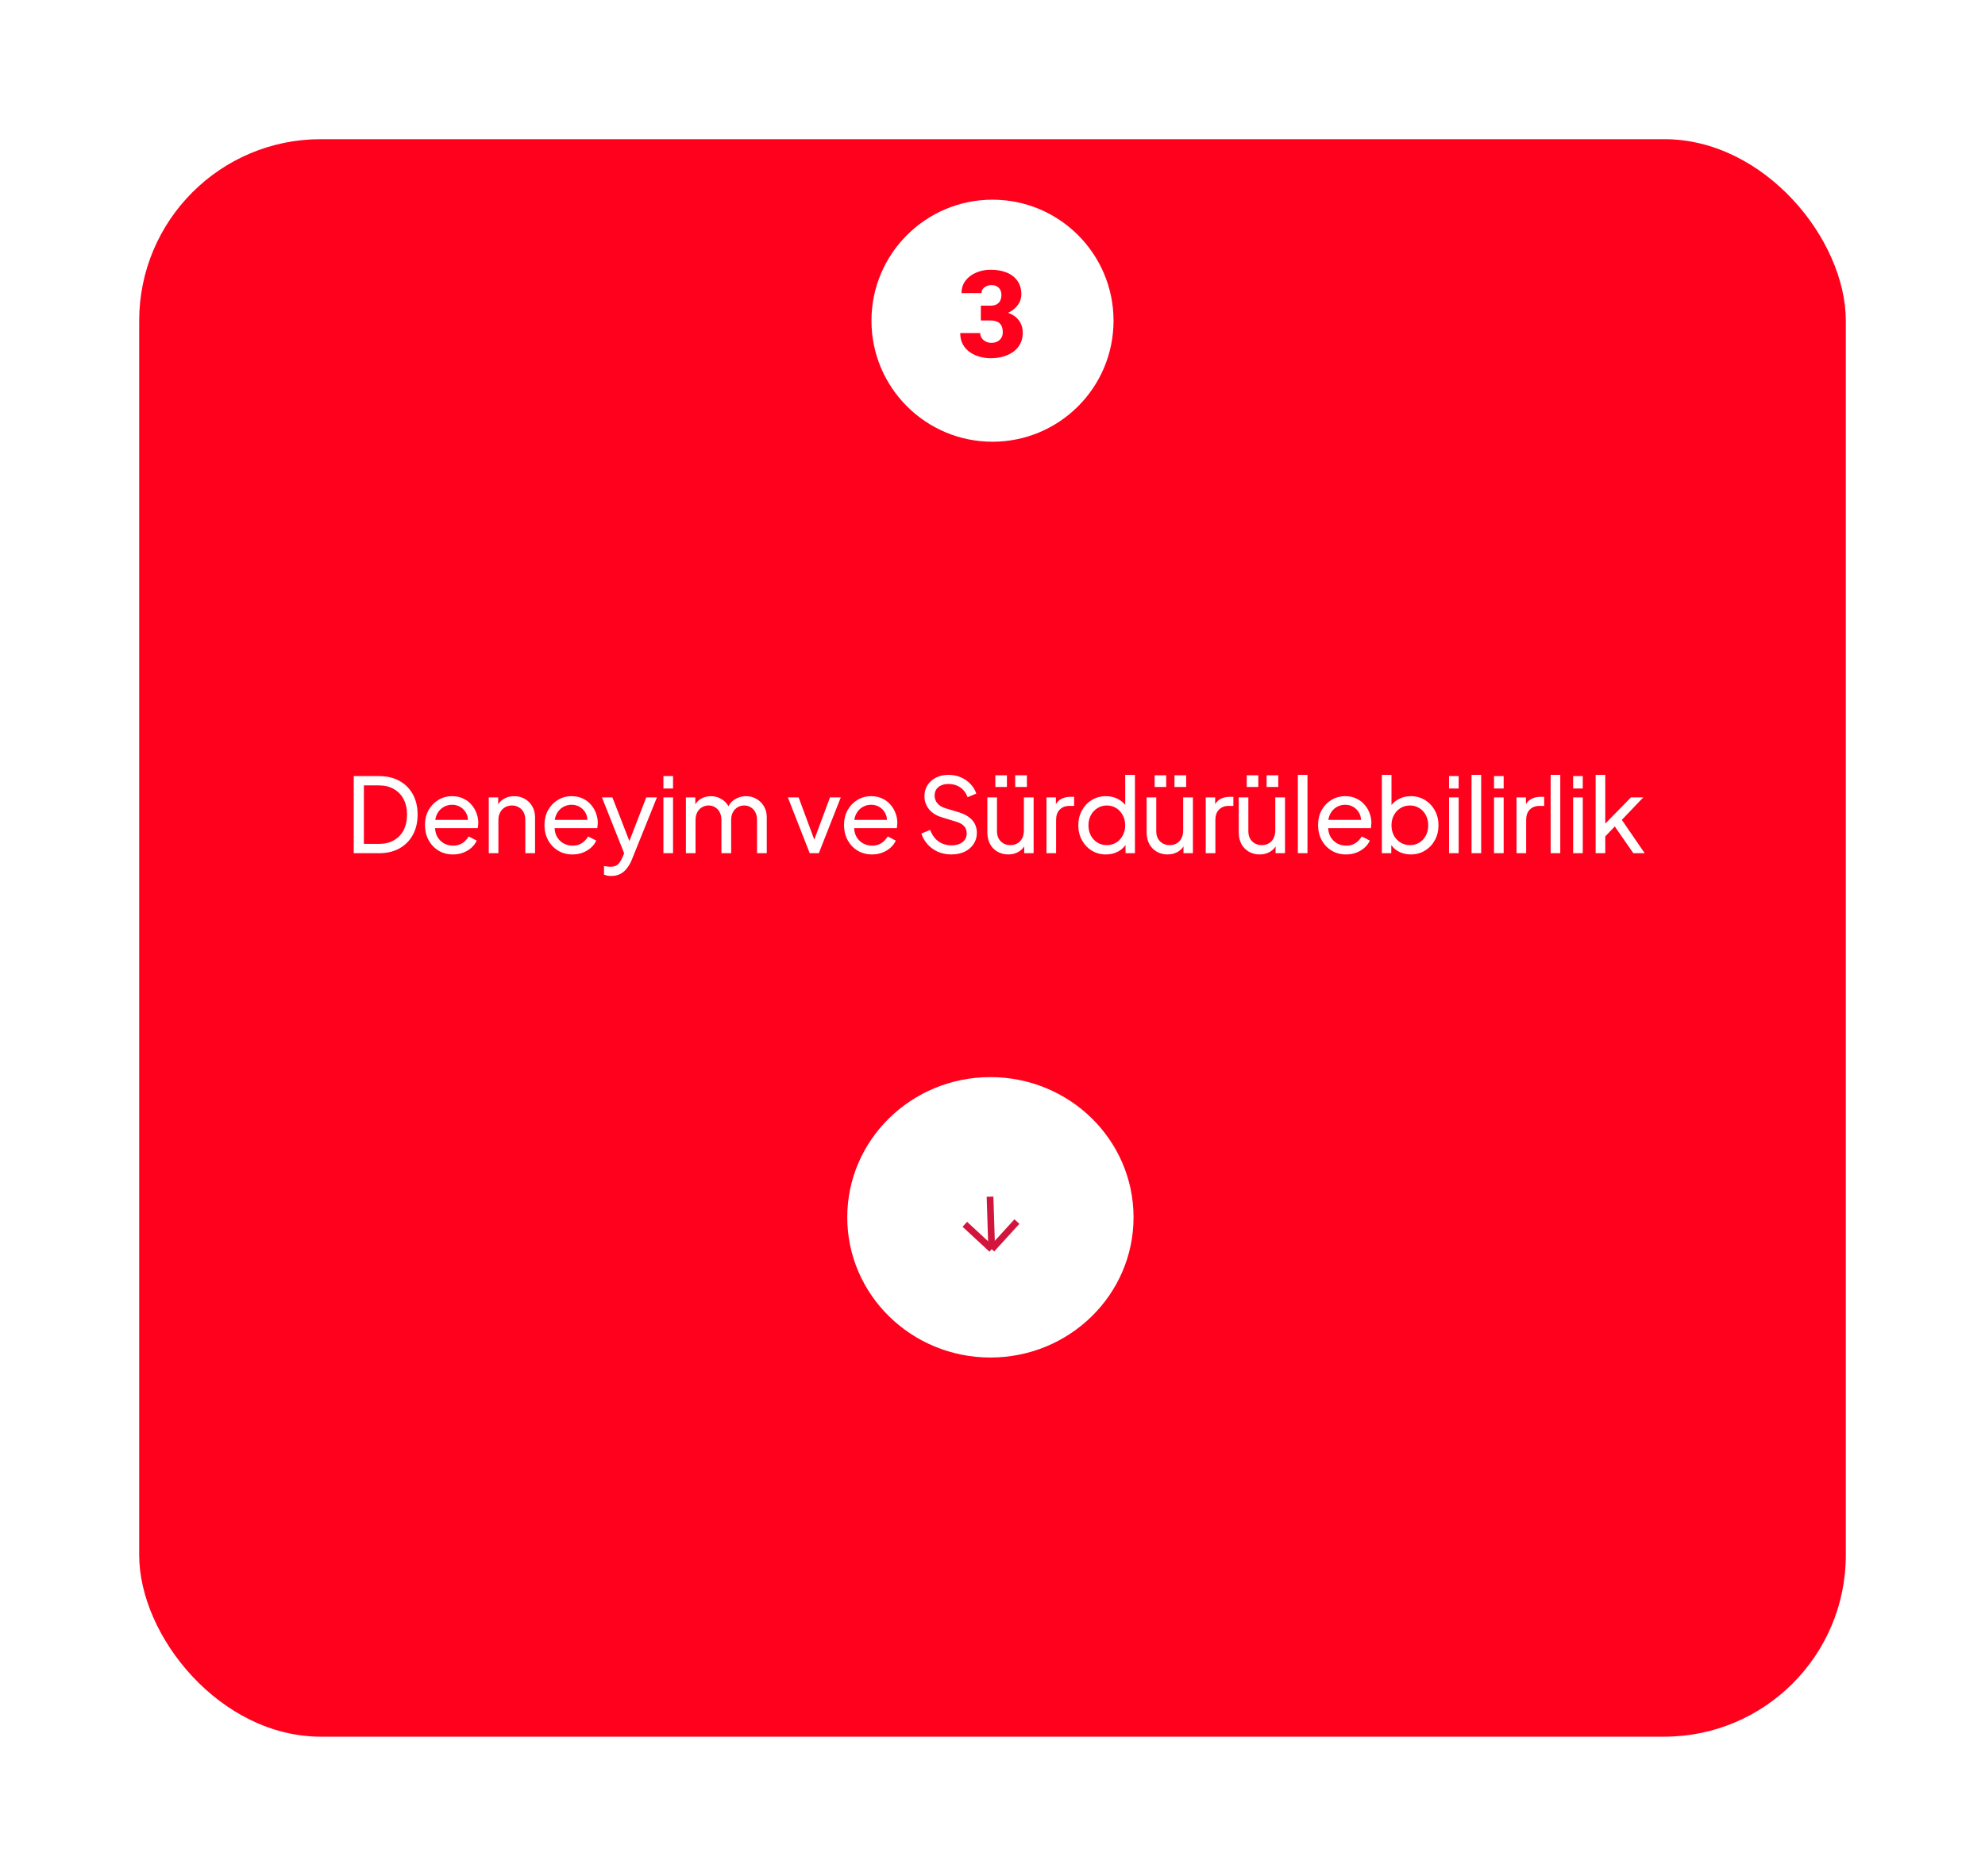 <?xml version="1.0" encoding="UTF-8"?> <svg xmlns="http://www.w3.org/2000/svg" width="328" height="310" viewBox="0 0 328 310" fill="none"><g filter="url(#filter0_d_463_3891)"><rect x="23" y="5" width="282" height="264" rx="30" fill="#FF001D"></rect></g><path d="M58.451 141V128.256H62.624C63.913 128.256 65.036 128.519 65.994 129.043C66.952 129.568 67.694 130.309 68.218 131.267C68.743 132.214 69.005 133.331 69.005 134.62C69.005 135.897 68.743 137.014 68.218 137.972C67.694 138.93 66.952 139.677 65.994 140.213C65.036 140.738 63.913 141 62.624 141H58.451ZM60.127 139.461H62.642C63.588 139.461 64.403 139.261 65.088 138.862C65.783 138.463 66.319 137.904 66.696 137.185C67.072 136.456 67.26 135.6 67.26 134.62C67.26 133.628 67.066 132.772 66.678 132.054C66.302 131.335 65.766 130.782 65.071 130.395C64.386 129.995 63.577 129.796 62.642 129.796H60.127V139.461ZM74.841 141.205C73.952 141.205 73.159 140.994 72.464 140.572C71.768 140.15 71.221 139.575 70.822 138.845C70.422 138.103 70.223 137.277 70.223 136.364C70.223 135.441 70.417 134.62 70.805 133.901C71.204 133.183 71.74 132.618 72.412 132.208C73.097 131.786 73.861 131.575 74.705 131.575C75.389 131.575 75.993 131.7 76.518 131.951C77.054 132.191 77.504 132.521 77.869 132.943C78.245 133.354 78.531 133.827 78.724 134.363C78.93 134.888 79.032 135.435 79.032 136.005C79.032 136.131 79.021 136.273 78.998 136.433C78.987 136.581 78.969 136.724 78.947 136.86H71.386V135.492H78.023L77.27 136.108C77.373 135.515 77.316 134.985 77.099 134.517C76.883 134.049 76.563 133.679 76.141 133.405C75.719 133.131 75.241 132.995 74.705 132.995C74.169 132.995 73.678 133.131 73.234 133.405C72.789 133.679 72.441 134.072 72.19 134.585C71.951 135.087 71.854 135.686 71.899 136.382C71.854 137.054 71.956 137.647 72.207 138.16C72.469 138.662 72.834 139.056 73.302 139.341C73.781 139.614 74.3 139.751 74.859 139.751C75.474 139.751 75.993 139.609 76.415 139.324C76.837 139.039 77.179 138.674 77.442 138.229L78.776 138.913C78.593 139.335 78.308 139.723 77.92 140.076C77.544 140.418 77.094 140.692 76.569 140.897C76.056 141.103 75.48 141.205 74.841 141.205ZM80.764 141V131.78H82.321V133.576L82.064 133.422C82.292 132.841 82.657 132.39 83.159 132.071C83.672 131.74 84.271 131.575 84.955 131.575C85.617 131.575 86.204 131.723 86.717 132.02C87.242 132.316 87.652 132.727 87.949 133.251C88.257 133.776 88.41 134.369 88.41 135.03V141H86.802V135.543C86.802 135.03 86.711 134.597 86.529 134.243C86.346 133.89 86.084 133.616 85.742 133.422C85.411 133.217 85.029 133.114 84.596 133.114C84.163 133.114 83.775 133.217 83.433 133.422C83.102 133.616 82.84 133.896 82.646 134.26C82.452 134.614 82.355 135.042 82.355 135.543V141H80.764ZM94.587 141.205C93.697 141.205 92.905 140.994 92.209 140.572C91.514 140.15 90.966 139.575 90.567 138.845C90.168 138.103 89.968 137.277 89.968 136.364C89.968 135.441 90.162 134.62 90.55 133.901C90.949 133.183 91.485 132.618 92.158 132.208C92.842 131.786 93.606 131.575 94.45 131.575C95.134 131.575 95.739 131.7 96.263 131.951C96.799 132.191 97.25 132.521 97.615 132.943C97.991 133.354 98.276 133.827 98.47 134.363C98.675 134.888 98.778 135.435 98.778 136.005C98.778 136.131 98.766 136.273 98.743 136.433C98.732 136.581 98.715 136.724 98.692 136.86H91.132V135.492H97.769L97.016 136.108C97.118 135.515 97.061 134.985 96.845 134.517C96.628 134.049 96.309 133.679 95.887 133.405C95.465 133.131 94.986 132.995 94.45 132.995C93.914 132.995 93.424 133.131 92.979 133.405C92.534 133.679 92.186 134.072 91.936 134.585C91.696 135.087 91.599 135.686 91.645 136.382C91.599 137.054 91.702 137.647 91.953 138.16C92.215 138.662 92.58 139.056 93.047 139.341C93.526 139.614 94.045 139.751 94.604 139.751C95.22 139.751 95.739 139.609 96.161 139.324C96.582 139.039 96.925 138.674 97.187 138.229L98.521 138.913C98.339 139.335 98.054 139.723 97.666 140.076C97.29 140.418 96.839 140.692 96.314 140.897C95.801 141.103 95.225 141.205 94.587 141.205ZM101.006 144.763C100.801 144.763 100.595 144.746 100.39 144.712C100.185 144.678 99.991 144.621 99.808 144.541V143.121C99.934 143.144 100.088 143.167 100.27 143.189C100.464 143.224 100.652 143.241 100.835 143.241C101.371 143.241 101.776 143.121 102.049 142.882C102.334 142.654 102.602 142.254 102.853 141.684L103.435 140.299L103.401 141.684L99.466 131.78H101.194L104.256 139.649H103.743L106.787 131.78H108.549L104.393 142.095C104.199 142.585 103.948 143.03 103.64 143.429C103.344 143.84 102.979 144.165 102.545 144.404C102.112 144.643 101.599 144.763 101.006 144.763ZM109.622 141V131.78H111.213V141H109.622ZM109.622 130.309V128.256H111.213V130.309H109.622ZM113.339 141V131.78H114.896V133.662L114.674 133.371C114.902 132.789 115.267 132.345 115.768 132.037C116.27 131.729 116.835 131.575 117.462 131.575C118.18 131.575 118.825 131.774 119.395 132.174C119.976 132.573 120.376 133.097 120.592 133.747L120.147 133.764C120.387 133.046 120.792 132.504 121.362 132.139C121.932 131.763 122.565 131.575 123.261 131.575C123.899 131.575 124.475 131.723 124.988 132.02C125.513 132.316 125.929 132.727 126.237 133.251C126.545 133.776 126.699 134.369 126.699 135.03V141H125.091V135.543C125.091 135.03 125 134.597 124.817 134.243C124.635 133.89 124.384 133.616 124.065 133.422C123.757 133.217 123.392 133.114 122.97 133.114C122.559 133.114 122.189 133.217 121.858 133.422C121.539 133.616 121.282 133.896 121.088 134.26C120.906 134.614 120.815 135.042 120.815 135.543V141H119.207V135.543C119.207 135.03 119.115 134.597 118.933 134.243C118.751 133.89 118.5 133.616 118.18 133.422C117.872 133.217 117.508 133.114 117.086 133.114C116.675 133.114 116.304 133.217 115.974 133.422C115.654 133.616 115.398 133.896 115.204 134.26C115.022 134.614 114.93 135.042 114.93 135.543V141H113.339ZM133.797 141L130.187 131.78H131.966L134.857 139.58H134.241L137.149 131.78H138.928L135.302 141H133.797ZM144.084 141.205C143.195 141.205 142.402 140.994 141.707 140.572C141.011 140.15 140.464 139.575 140.065 138.845C139.665 138.103 139.466 137.277 139.466 136.364C139.466 135.441 139.66 134.62 140.048 133.901C140.447 133.183 140.983 132.618 141.655 132.208C142.34 131.786 143.104 131.575 143.948 131.575C144.632 131.575 145.236 131.7 145.761 131.951C146.297 132.191 146.747 132.521 147.112 132.943C147.488 133.354 147.773 133.827 147.967 134.363C148.173 134.888 148.275 135.435 148.275 136.005C148.275 136.131 148.264 136.273 148.241 136.433C148.23 136.581 148.213 136.724 148.19 136.86H140.629V135.492H147.266L146.513 136.108C146.616 135.515 146.559 134.985 146.342 134.517C146.126 134.049 145.806 133.679 145.384 133.405C144.962 133.131 144.484 132.995 143.948 132.995C143.412 132.995 142.921 133.131 142.476 133.405C142.032 133.679 141.684 134.072 141.433 134.585C141.194 135.087 141.097 135.686 141.142 136.382C141.097 137.054 141.199 137.647 141.45 138.16C141.712 138.662 142.077 139.056 142.545 139.341C143.024 139.614 143.543 139.751 144.101 139.751C144.717 139.751 145.236 139.609 145.658 139.324C146.08 139.039 146.422 138.674 146.684 138.229L148.019 138.913C147.836 139.335 147.551 139.723 147.163 140.076C146.787 140.418 146.337 140.692 145.812 140.897C145.299 141.103 144.723 141.205 144.084 141.205ZM157.189 141.205C156.379 141.205 155.638 141.057 154.965 140.761C154.293 140.453 153.722 140.036 153.255 139.512C152.787 138.987 152.451 138.4 152.246 137.75L153.7 137.151C154.007 137.972 154.464 138.605 155.068 139.05C155.684 139.483 156.402 139.7 157.223 139.7C157.725 139.7 158.164 139.62 158.54 139.461C158.917 139.301 159.207 139.078 159.413 138.793C159.629 138.497 159.738 138.155 159.738 137.767C159.738 137.231 159.584 136.809 159.276 136.501C158.979 136.182 158.54 135.942 157.959 135.783L155.615 135.064C154.692 134.779 153.985 134.329 153.494 133.713C153.004 133.097 152.759 132.39 152.759 131.592C152.759 130.896 152.924 130.286 153.255 129.762C153.597 129.226 154.064 128.81 154.657 128.513C155.262 128.205 155.946 128.051 156.71 128.051C157.474 128.051 158.164 128.188 158.78 128.462C159.407 128.735 159.937 129.106 160.371 129.574C160.804 130.03 161.123 130.554 161.329 131.147L159.892 131.746C159.618 131.028 159.207 130.486 158.66 130.121C158.113 129.745 157.468 129.556 156.727 129.556C156.271 129.556 155.866 129.636 155.513 129.796C155.171 129.944 154.903 130.167 154.709 130.463C154.526 130.748 154.435 131.09 154.435 131.489C154.435 131.957 154.583 132.373 154.88 132.738C155.176 133.103 155.627 133.382 156.231 133.576L158.369 134.209C159.373 134.517 160.131 134.956 160.644 135.526C161.157 136.096 161.414 136.803 161.414 137.647C161.414 138.343 161.232 138.959 160.867 139.495C160.513 140.031 160.017 140.453 159.379 140.761C158.751 141.057 158.021 141.205 157.189 141.205ZM166.605 141.205C165.944 141.205 165.345 141.051 164.809 140.743C164.285 140.436 163.874 140.008 163.578 139.461C163.293 138.902 163.15 138.263 163.15 137.545V131.78H164.741V137.374C164.741 137.83 164.832 138.229 165.014 138.571C165.208 138.913 165.471 139.181 165.801 139.375C166.143 139.569 166.531 139.666 166.965 139.666C167.398 139.666 167.78 139.569 168.111 139.375C168.453 139.181 168.715 138.902 168.897 138.537C169.091 138.172 169.188 137.739 169.188 137.237V131.78H170.796V141H169.24V139.204L169.496 139.358C169.279 139.939 168.909 140.396 168.384 140.726C167.871 141.046 167.278 141.205 166.605 141.205ZM164.467 130.053V128.12H166.383V130.053H164.467ZM167.751 130.053V128.12H169.684V130.053H167.751ZM172.919 141V131.78H174.475V133.474L174.304 133.234C174.521 132.71 174.851 132.322 175.296 132.071C175.741 131.809 176.283 131.678 176.921 131.678H177.486V133.183H176.682C176.032 133.183 175.507 133.388 175.108 133.799C174.709 134.198 174.509 134.768 174.509 135.509V141H172.919ZM182.747 141.205C181.881 141.205 181.1 140.994 180.404 140.572C179.72 140.15 179.178 139.575 178.779 138.845C178.38 138.115 178.18 137.3 178.18 136.399C178.18 135.475 178.38 134.654 178.779 133.935C179.178 133.206 179.72 132.63 180.404 132.208C181.1 131.786 181.881 131.575 182.747 131.575C183.512 131.575 184.19 131.74 184.783 132.071C185.376 132.39 185.844 132.824 186.186 133.371L185.929 133.764V128.051H187.537V141H185.98V139.033L186.186 139.307C185.866 139.911 185.399 140.379 184.783 140.709C184.179 141.04 183.5 141.205 182.747 141.205ZM182.884 139.666C183.466 139.666 183.985 139.523 184.441 139.238C184.897 138.953 185.256 138.565 185.519 138.075C185.792 137.573 185.929 137.014 185.929 136.399C185.929 135.771 185.792 135.213 185.519 134.722C185.256 134.221 184.897 133.827 184.441 133.542C183.985 133.257 183.466 133.114 182.884 133.114C182.314 133.114 181.795 133.263 181.328 133.559C180.872 133.844 180.512 134.232 180.25 134.722C179.988 135.201 179.857 135.76 179.857 136.399C179.857 137.014 179.988 137.573 180.25 138.075C180.512 138.565 180.872 138.953 181.328 139.238C181.784 139.523 182.303 139.666 182.884 139.666ZM192.924 141.205C192.263 141.205 191.664 141.051 191.128 140.743C190.604 140.436 190.193 140.008 189.897 139.461C189.612 138.902 189.469 138.263 189.469 137.545V131.78H191.06V137.374C191.06 137.83 191.151 138.229 191.333 138.571C191.527 138.913 191.79 139.181 192.12 139.375C192.462 139.569 192.85 139.666 193.284 139.666C193.717 139.666 194.099 139.569 194.43 139.375C194.772 139.181 195.034 138.902 195.216 138.537C195.41 138.172 195.507 137.739 195.507 137.237V131.78H197.115V141H195.559V139.204L195.815 139.358C195.598 139.939 195.228 140.396 194.703 140.726C194.19 141.046 193.597 141.205 192.924 141.205ZM190.786 130.053V128.12H192.702V130.053H190.786ZM194.07 130.053V128.12H196.003V130.053H194.07ZM199.238 141V131.78H200.794V133.474L200.623 133.234C200.84 132.71 201.17 132.322 201.615 132.071C202.06 131.809 202.602 131.678 203.24 131.678H203.805V133.183H203.001C202.351 133.183 201.826 133.388 201.427 133.799C201.028 134.198 200.828 134.768 200.828 135.509V141H199.238ZM208.143 141.205C207.481 141.205 206.883 141.051 206.347 140.743C205.822 140.436 205.412 140.008 205.115 139.461C204.83 138.902 204.688 138.263 204.688 137.545V131.78H206.278V137.374C206.278 137.83 206.37 138.229 206.552 138.571C206.746 138.913 207.008 139.181 207.339 139.375C207.681 139.569 208.069 139.666 208.502 139.666C208.935 139.666 209.317 139.569 209.648 139.375C209.99 139.181 210.252 138.902 210.435 138.537C210.629 138.172 210.726 137.739 210.726 137.237V131.78H212.334V141H210.777V139.204L211.034 139.358C210.817 139.939 210.446 140.396 209.922 140.726C209.409 141.046 208.816 141.205 208.143 141.205ZM206.005 130.053V128.12H207.92V130.053H206.005ZM209.289 130.053V128.12H211.222V130.053H209.289ZM214.456 141V128.051H216.047V141H214.456ZM222.415 141.205C221.526 141.205 220.733 140.994 220.038 140.572C219.342 140.15 218.795 139.575 218.395 138.845C217.996 138.103 217.797 137.277 217.797 136.364C217.797 135.441 217.991 134.62 218.378 133.901C218.778 133.183 219.313 132.618 219.986 132.208C220.671 131.786 221.435 131.575 222.278 131.575C222.963 131.575 223.567 131.7 224.092 131.951C224.628 132.191 225.078 132.521 225.443 132.943C225.819 133.354 226.104 133.827 226.298 134.363C226.503 134.888 226.606 135.435 226.606 136.005C226.606 136.131 226.595 136.273 226.572 136.433C226.56 136.581 226.543 136.724 226.521 136.86H218.96V135.492H225.597L224.844 136.108C224.947 135.515 224.89 134.985 224.673 134.517C224.457 134.049 224.137 133.679 223.715 133.405C223.293 133.131 222.814 132.995 222.278 132.995C221.742 132.995 221.252 133.131 220.807 133.405C220.363 133.679 220.015 134.072 219.764 134.585C219.524 135.087 219.428 135.686 219.473 136.382C219.428 137.054 219.53 137.647 219.781 138.16C220.043 138.662 220.408 139.056 220.876 139.341C221.355 139.614 221.874 139.751 222.432 139.751C223.048 139.751 223.567 139.609 223.989 139.324C224.411 139.039 224.753 138.674 225.015 138.229L226.35 138.913C226.167 139.335 225.882 139.723 225.494 140.076C225.118 140.418 224.667 140.692 224.143 140.897C223.63 141.103 223.054 141.205 222.415 141.205ZM233.111 141.205C232.369 141.205 231.691 141.04 231.075 140.709C230.471 140.379 230.003 139.911 229.672 139.307L229.895 139.033V141H228.338V128.051H229.929V133.764L229.689 133.371C230.032 132.824 230.499 132.39 231.092 132.071C231.685 131.74 232.364 131.575 233.128 131.575C233.994 131.575 234.77 131.786 235.454 132.208C236.15 132.63 236.697 133.206 237.096 133.935C237.495 134.654 237.695 135.475 237.695 136.399C237.695 137.3 237.495 138.115 237.096 138.845C236.697 139.575 236.15 140.15 235.454 140.572C234.77 140.994 233.989 141.205 233.111 141.205ZM232.991 139.666C233.572 139.666 234.091 139.523 234.547 139.238C235.004 138.953 235.357 138.565 235.608 138.075C235.87 137.573 236.001 137.014 236.001 136.399C236.001 135.76 235.87 135.201 235.608 134.722C235.357 134.232 235.004 133.844 234.547 133.559C234.091 133.263 233.572 133.114 232.991 133.114C232.409 133.114 231.885 133.257 231.417 133.542C230.961 133.827 230.596 134.221 230.322 134.722C230.06 135.213 229.929 135.771 229.929 136.399C229.929 137.014 230.06 137.573 230.322 138.075C230.596 138.565 230.961 138.953 231.417 139.238C231.885 139.523 232.409 139.666 232.991 139.666ZM239.439 141V131.78H241.029V141H239.439ZM239.439 130.309V128.256H241.029V130.309H239.439ZM243.156 141V128.051H244.747V141H243.156ZM246.873 141V131.78H248.464V141H246.873ZM246.873 130.309V128.256H248.464V130.309H246.873ZM250.59 141V131.78H252.147V133.474L251.975 133.234C252.192 132.71 252.523 132.322 252.968 132.071C253.412 131.809 253.954 131.678 254.593 131.678H255.157V133.183H254.353C253.703 133.183 253.179 133.388 252.779 133.799C252.38 134.198 252.181 134.768 252.181 135.509V141H250.59ZM256.228 141V128.051H257.819V141H256.228ZM259.945 141V131.78H261.536V141H259.945ZM259.945 130.309V128.256H261.536V130.309H259.945ZM263.662 141V128.051H265.253V136.929L264.603 136.775L269.495 131.78H271.531L267.99 135.492L271.77 141H269.889L266.433 136.005L267.425 135.954L264.74 138.759L265.253 137.596V141H263.662Z" fill="white"></path><circle cx="164" cy="53" r="20" fill="white"></circle><path d="M162.076 50.514H163.678C164.088 50.514 164.423 50.442 164.684 50.299C164.951 50.149 165.149 49.941 165.279 49.674C165.41 49.4 165.475 49.078 165.475 48.707C165.475 48.421 165.413 48.157 165.289 47.916C165.172 47.675 164.99 47.483 164.742 47.34C164.495 47.19 164.179 47.115 163.795 47.115C163.535 47.115 163.281 47.171 163.033 47.281C162.786 47.385 162.581 47.535 162.418 47.73C162.262 47.926 162.184 48.163 162.184 48.443H158.883C158.883 47.636 159.104 46.946 159.547 46.373C159.996 45.794 160.585 45.351 161.314 45.045C162.05 44.732 162.841 44.576 163.688 44.576C164.697 44.576 165.582 44.732 166.344 45.045C167.105 45.351 167.698 45.807 168.121 46.412C168.551 47.011 168.766 47.753 168.766 48.639C168.766 49.127 168.652 49.586 168.424 50.016C168.196 50.445 167.877 50.823 167.467 51.148C167.057 51.474 166.575 51.731 166.021 51.92C165.475 52.102 164.876 52.193 164.225 52.193H162.076V50.514ZM162.076 52.965V51.324H164.225C164.934 51.324 165.582 51.406 166.168 51.568C166.754 51.725 167.258 51.959 167.682 52.272C168.105 52.584 168.43 52.971 168.658 53.434C168.886 53.889 169 54.413 169 55.006C169 55.67 168.867 56.262 168.6 56.783C168.333 57.304 167.958 57.743 167.477 58.102C166.995 58.46 166.432 58.733 165.787 58.922C165.143 59.104 164.443 59.195 163.688 59.195C163.095 59.195 162.503 59.117 161.91 58.961C161.318 58.798 160.777 58.551 160.289 58.219C159.801 57.88 159.407 57.45 159.107 56.93C158.814 56.402 158.668 55.774 158.668 55.045H161.969C161.969 55.344 162.05 55.618 162.213 55.865C162.382 56.106 162.607 56.298 162.887 56.441C163.167 56.585 163.469 56.656 163.795 56.656C164.199 56.656 164.54 56.581 164.82 56.432C165.107 56.275 165.325 56.067 165.475 55.807C165.624 55.546 165.699 55.257 165.699 54.938C165.699 54.456 165.618 54.072 165.455 53.785C165.299 53.499 165.068 53.29 164.762 53.16C164.462 53.03 164.101 52.965 163.678 52.965H162.076Z" fill="#FF001D"></path><g filter="url(#filter1_d_463_3891)"><path d="M187.307 201.171C187.307 213.968 176.717 224.343 163.654 224.343C150.59 224.343 140 213.968 140 201.171C140 188.374 150.59 178 163.654 178C176.717 178 187.307 188.374 187.307 201.171Z" fill="white"></path></g><path d="M163.592 197.763L163.87 206.441M163.87 206.441L168.035 201.878M163.87 206.441L159.428 202.326" stroke="#D2153D" stroke-width="1.112"></path><defs><filter id="filter0_d_463_3891" x="0" y="0" width="328" height="310" filterUnits="userSpaceOnUse" color-interpolation-filters="sRGB"><feFlood flood-opacity="0" result="BackgroundImageFix"></feFlood><feColorMatrix in="SourceAlpha" type="matrix" values="0 0 0 0 0 0 0 0 0 0 0 0 0 0 0 0 0 0 127 0" result="hardAlpha"></feColorMatrix><feMorphology radius="8" operator="erode" in="SourceAlpha" result="effect1_dropShadow_463_3891"></feMorphology><feOffset dy="18"></feOffset><feGaussianBlur stdDeviation="15.5"></feGaussianBlur><feComposite in2="hardAlpha" operator="out"></feComposite><feColorMatrix type="matrix" values="0 0 0 0 0 0 0 0 0 0 0 0 0 0 0 0 0 0 0.15 0"></feColorMatrix><feBlend mode="normal" in2="BackgroundImageFix" result="effect1_dropShadow_463_3891"></feBlend><feBlend mode="normal" in="SourceGraphic" in2="effect1_dropShadow_463_3891" result="shape"></feBlend></filter><filter id="filter1_d_463_3891" x="134.01" y="172.01" width="59.288" height="58.322" filterUnits="userSpaceOnUse" color-interpolation-filters="sRGB"><feFlood flood-opacity="0" result="BackgroundImageFix"></feFlood><feColorMatrix in="SourceAlpha" type="matrix" values="0 0 0 0 0 0 0 0 0 0 0 0 0 0 0 0 0 0 127 0" result="hardAlpha"></feColorMatrix><feOffset></feOffset><feGaussianBlur stdDeviation="2.995"></feGaussianBlur><feComposite in2="hardAlpha" operator="out"></feComposite><feColorMatrix type="matrix" values="0 0 0 0 0 0 0 0 0 0 0 0 0 0 0 0 0 0 0.07 0"></feColorMatrix><feBlend mode="normal" in2="BackgroundImageFix" result="effect1_dropShadow_463_3891"></feBlend><feBlend mode="normal" in="SourceGraphic" in2="effect1_dropShadow_463_3891" result="shape"></feBlend></filter></defs></svg> 